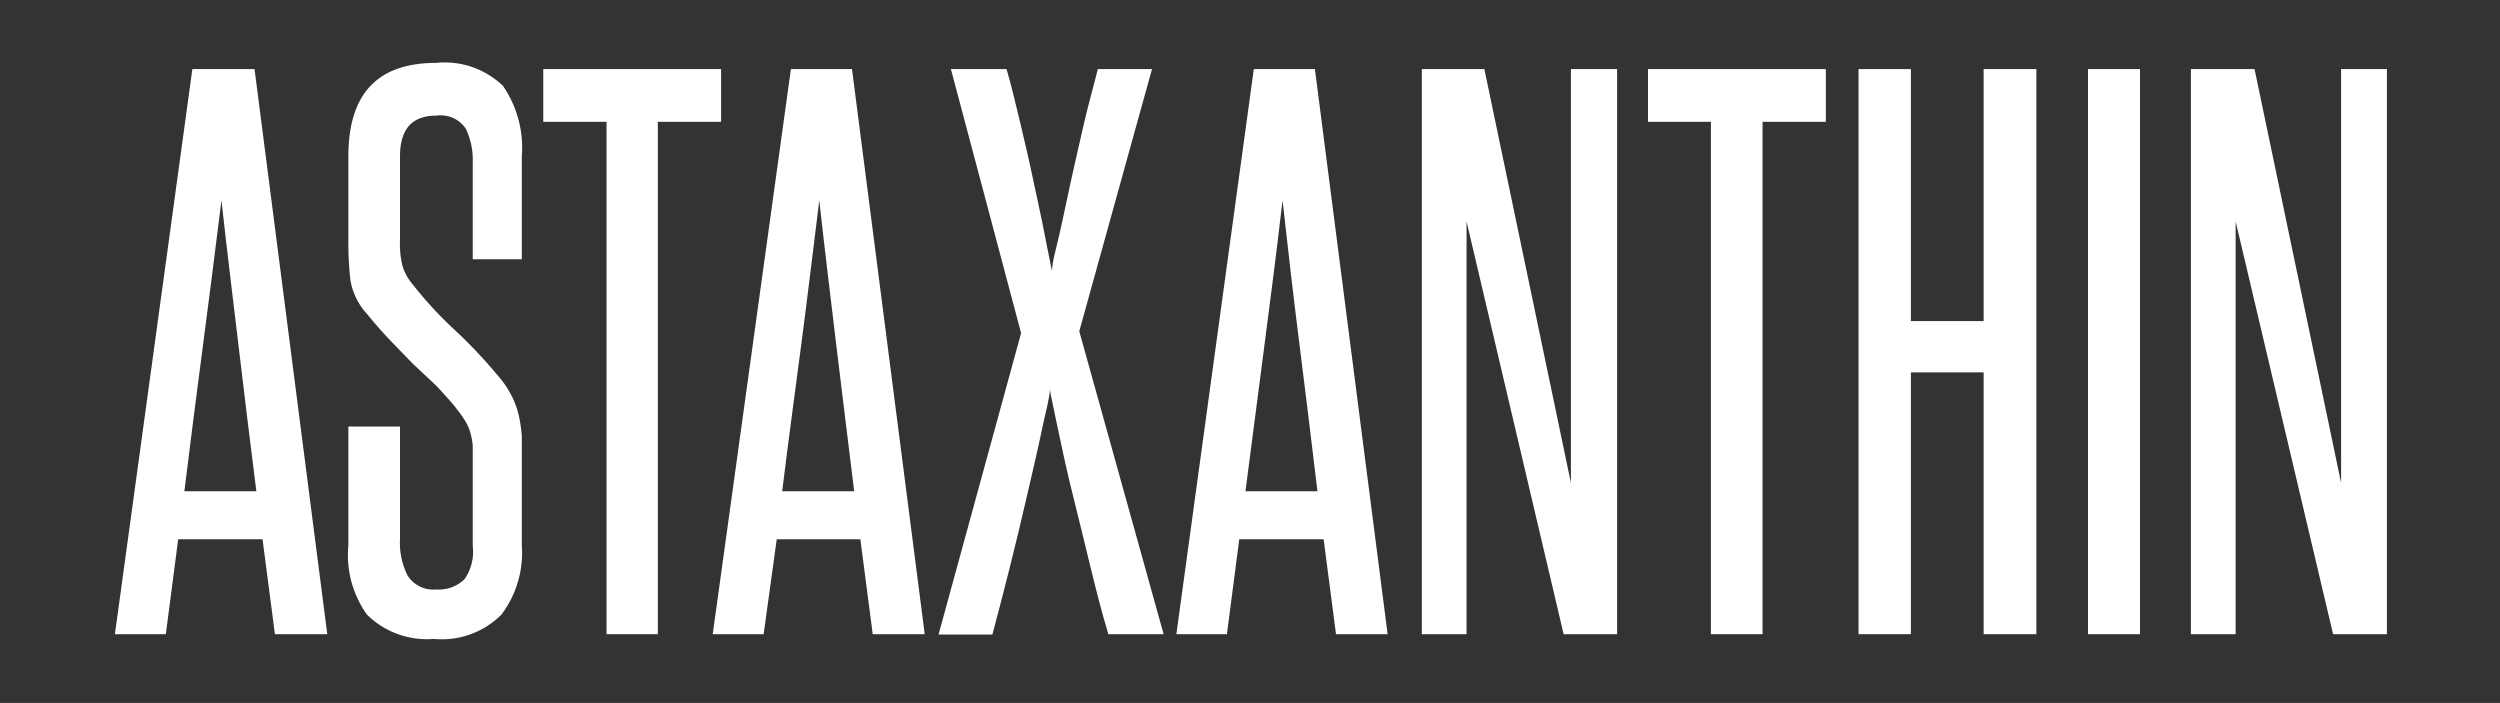 <svg xmlns="http://www.w3.org/2000/svg" width="68.75" height="19.33" viewBox="0 0 68.75 19.33"><rect x="0" y="0" width="68.75" height="19.33" fill="#333333" stroke="none"/><defs><style>.cls-1{fill:#fff;}</style></defs><title>Astaxanthin-Text</title><g id="Layer_2" data-name="Layer 2"><path class="cls-1" d="M7.56,17.44l-.34-2.61H4.9l-.34,2.61H3.16L5.29,1.9H7L9,17.44Zm-.51-3.93c-.17-1.34-.33-2.65-.49-4s-.32-2.64-.47-4c-.17,1.37-.34,2.71-.51,4s-.34,2.62-.51,4Z"/><path class="cls-1" d="M13,12.83c0-.24,0-.44,0-.59a1.91,1.91,0,0,0-.08-.39,1.28,1.28,0,0,0-.15-.31c-.06-.1-.14-.2-.23-.32s-.37-.43-.56-.63L11.35,10l-.61-.63c-.21-.22-.43-.47-.65-.74a1.83,1.83,0,0,1-.45-.9,8.89,8.89,0,0,1-.06-1.12V4.3c0-1.72.8-2.57,2.41-2.57a2.31,2.31,0,0,1,1.84.63,3,3,0,0,1,.52,1.94V7.13H13V4.48a2,2,0,0,0-.19-.94A.83.83,0,0,0,12,3.18c-.67,0-1,.37-1,1.12V6.6a2.53,2.53,0,0,0,.07.72,1.43,1.43,0,0,0,.27.49,11,11,0,0,0,1.16,1.26,13.47,13.47,0,0,1,1.2,1.27,2.54,2.54,0,0,1,.34.49,2.25,2.25,0,0,1,.21.53,3.74,3.74,0,0,1,.1.64q0,.36,0,.81V15a2.82,2.82,0,0,1-.56,1.9,2.31,2.31,0,0,1-1.86.67,2.34,2.34,0,0,1-1.84-.67A2.82,2.82,0,0,1,9.58,15V11.73H11v3.1a2,2,0,0,0,.21,1,.84.84,0,0,0,.79.38,1,1,0,0,0,.78-.29A1.34,1.34,0,0,0,13,15Z"/><path class="cls-1" d="M16.68,17.44V3.35H14.94V1.9h4.89V3.35H18.09V17.44Z"/><path class="cls-1" d="M24,17.44l-.34-2.61H21.36L21,17.44h-1.4L21.75,1.9h1.68l2,15.54Zm-.51-3.93c-.16-1.34-.33-2.65-.49-4s-.32-2.64-.47-4c-.17,1.37-.33,2.71-.5,4s-.35,2.62-.52,4Z"/><path class="cls-1" d="M30.48,17.44c-.16-.53-.32-1.14-.49-1.84s-.33-1.36-.49-2-.29-1.24-.4-1.77-.19-.9-.23-1.11c0,.21-.11.58-.22,1.11s-.25,1.12-.4,1.77-.31,1.33-.48,2-.33,1.3-.48,1.85H25.81l2.27-8.29L26.15,1.9h1.53c.12.41.24.9.37,1.45s.26,1.1.37,1.63.22,1,.31,1.48.16.78.2,1c0-.23.1-.57.2-1s.2-.94.32-1.48.24-1.07.37-1.63.26-1,.37-1.45h1.49l-2,7.21L32,17.44Z"/><path class="cls-1" d="M36.74,17.44l-.34-2.61H34.08l-.34,2.61H32.35L34.48,1.9h1.68l2,15.54Zm-.51-3.93c-.16-1.34-.32-2.65-.49-4s-.32-2.64-.47-4c-.16,1.37-.33,2.71-.5,4s-.34,2.62-.52,4Z"/><path class="cls-1" d="M43,17.44,40.33,6.09c0,1.18,0,2.33,0,3.44v7.91H39.1V1.9h1.72L43.2,13.28c0-1.07,0-2.12,0-3.14V1.9h1.27V17.44Z"/><path class="cls-1" d="M47.05,17.44V3.35H45.32V1.9h4.89V3.35H48.47V17.44Z"/><path class="cls-1" d="M54.55,17.44v-7.2h-2v7.2H51.11V1.9h1.44V8.83h2V1.9H56V17.44Z"/><path class="cls-1" d="M57.42,17.44V1.9h1.43V17.44Z"/><path class="cls-1" d="M64.16,17.44,61.48,6.09c0,1.18,0,2.33,0,3.44v7.91H60.25V1.9H62l2.38,11.38c0-1.07,0-2.12,0-3.14V1.9h1.26V17.44Z"/></g></svg>